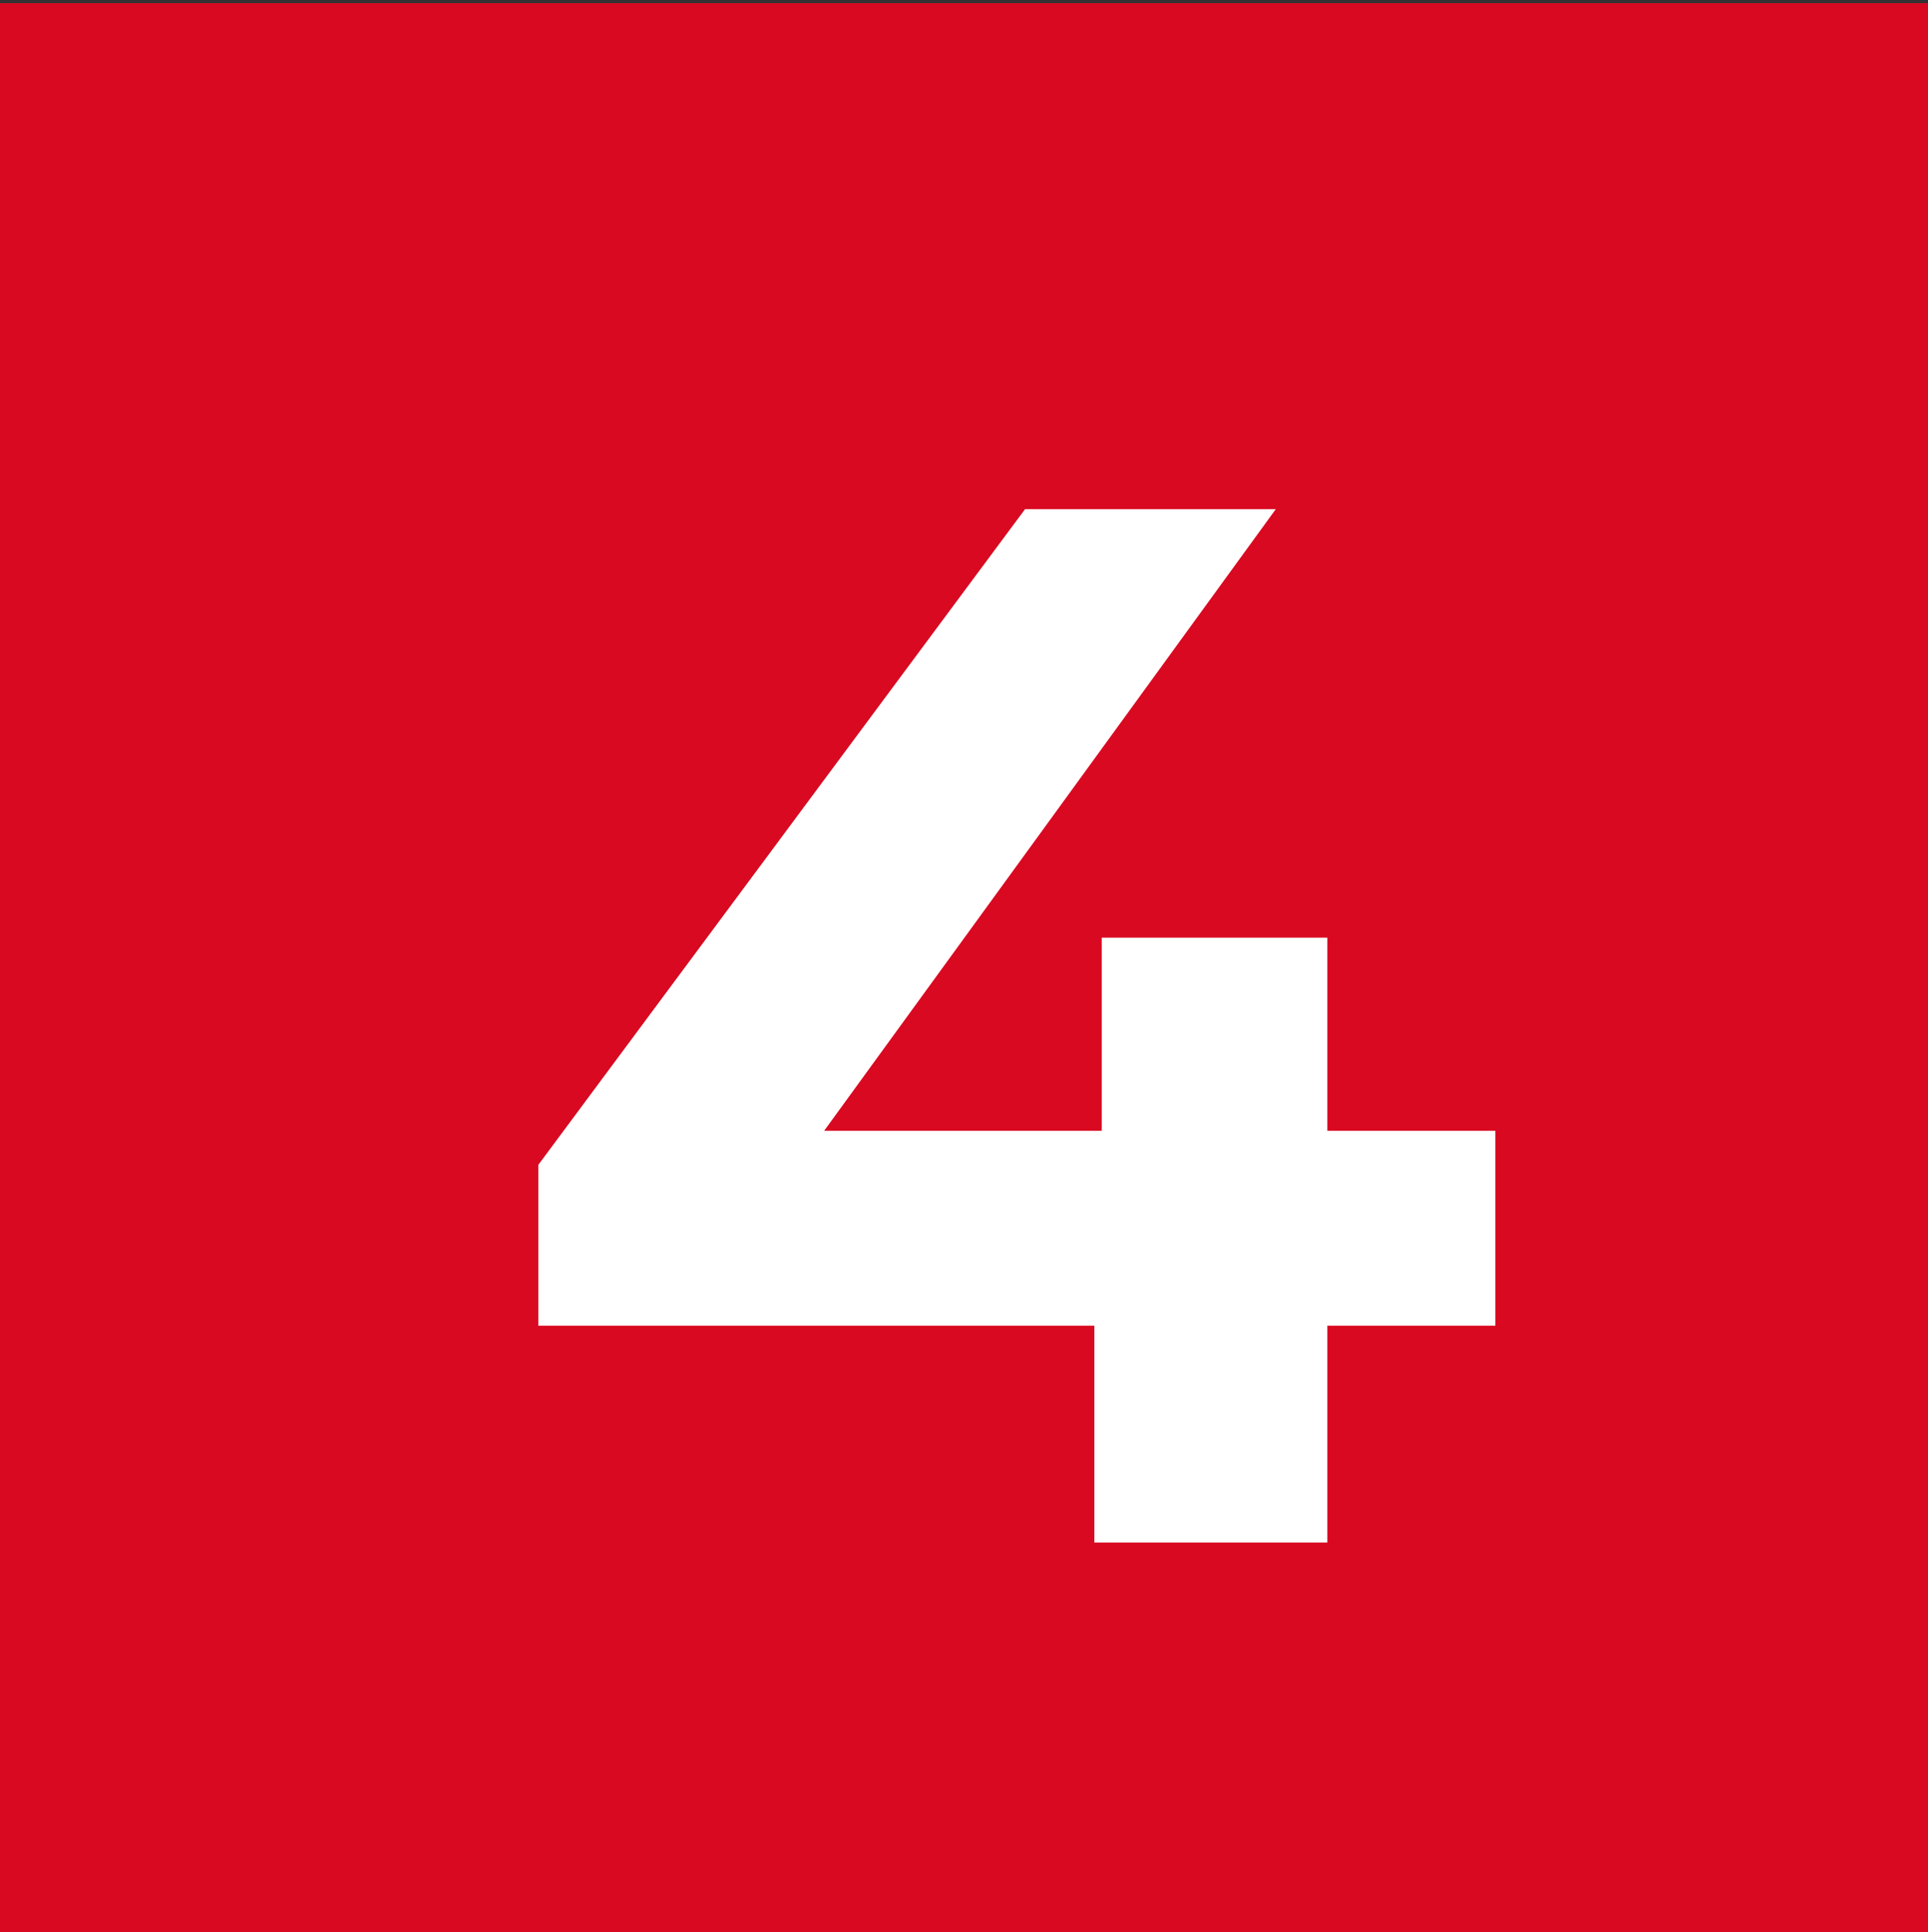 <svg id="Capa_1" data-name="Capa 1" xmlns="http://www.w3.org/2000/svg" viewBox="0 0 109.81 110.05"><rect x="0" y="0" width="109.81" height="110.05" fill="#333333" stroke="none"/><defs><style>.cls-1{fill:#d90921;}.cls-2{fill:#fff;}</style></defs><title>Servicios exclusivos</title><rect class="cls-1" y="0.18" width="109.99" height="110.04"/><path class="cls-2" d="M30.66,75.5V66.34L58.38,29H72.66L45.53,66.34,38.89,64.4H85.17V75.5ZM62.33,87.85V75.5l.42-11.1v-11H75.6V87.85Z"/></svg>